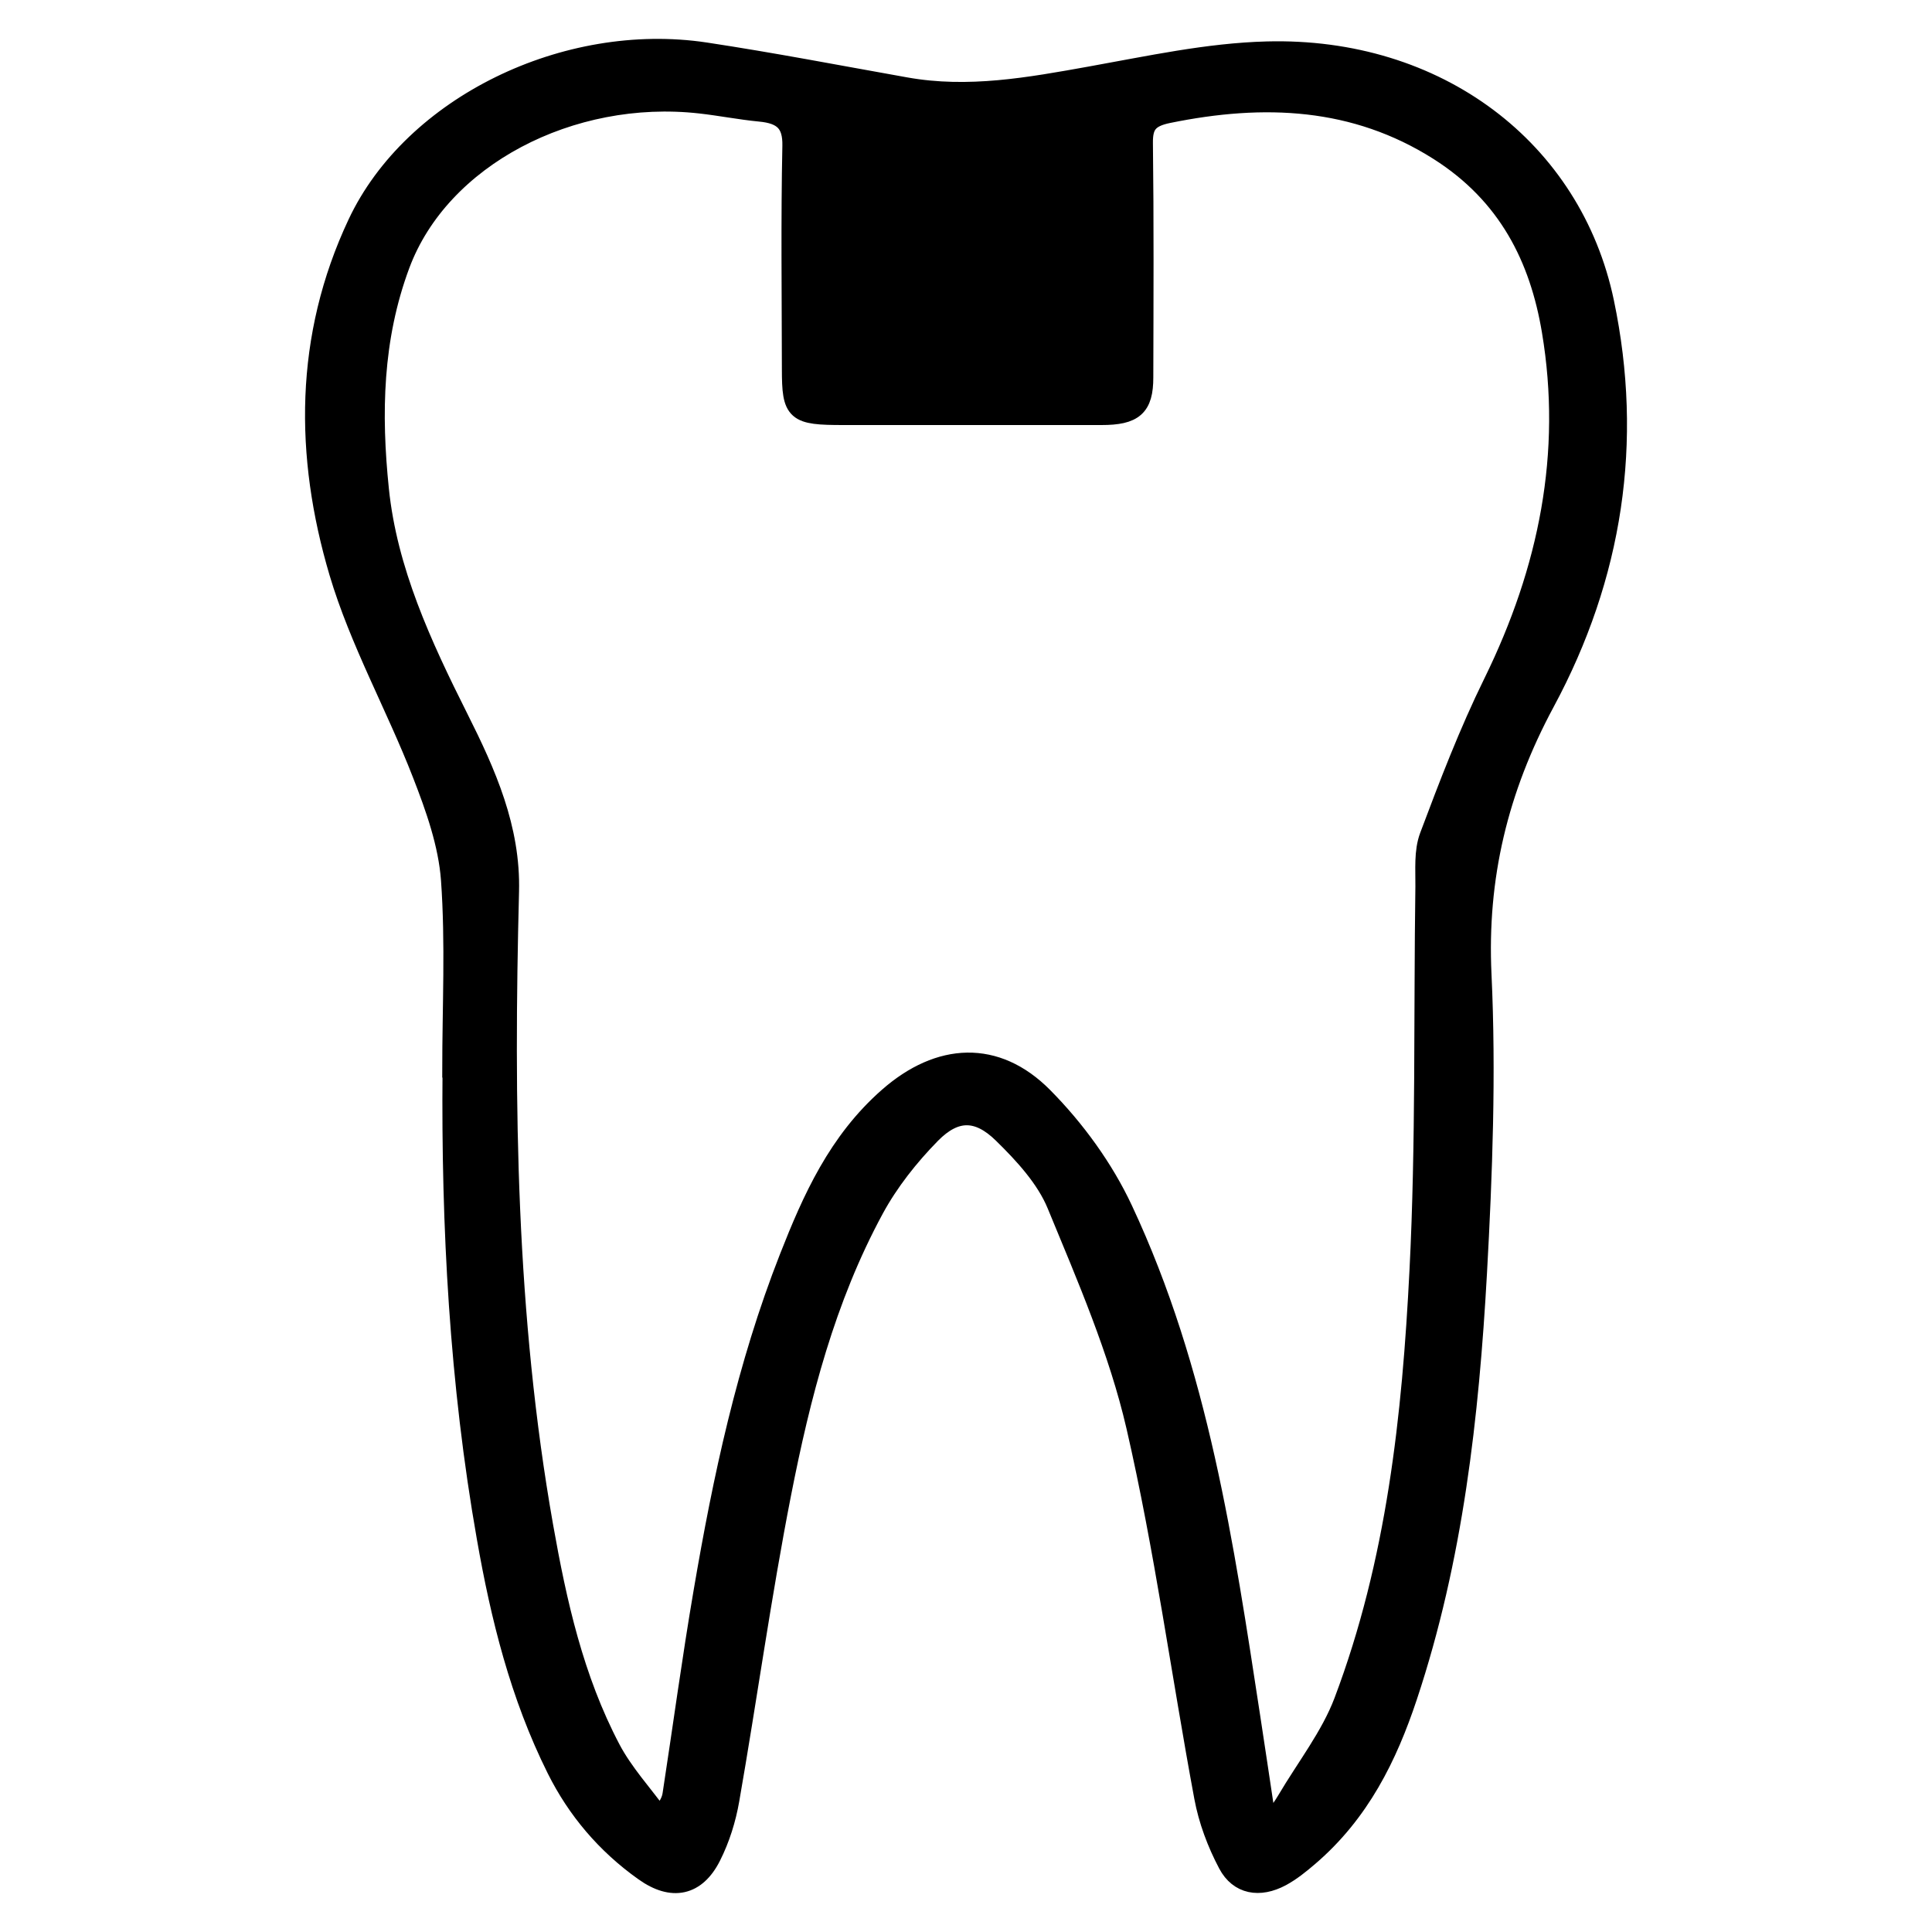 <?xml version="1.0" encoding="UTF-8"?>
<svg xmlns="http://www.w3.org/2000/svg" id="Layer_1" data-name="Layer 1" viewBox="0 0 200 200">
  <defs>
    <style>
      .cls-1 {
        stroke: #000;
        stroke-miterlimit: 10;
        stroke-width: 2px;
      }
    </style>
  </defs>
  <path class="cls-1" d="m46.78,110.83c0-6.59.34-13.19-.13-19.75-.27-3.71-1.59-7.43-2.97-10.97-2.72-7-6.49-13.72-8.61-20.86-3.58-12.09-3.61-24.36,1.92-36.11,5.74-12.21,21.61-19.92,36.03-17.75,6.94,1.05,13.83,2.38,20.74,3.61,6.49,1.16,12.78.01,19.13-1.13,6.04-1.08,12.14-2.42,18.24-2.58,17.66-.48,31.65,10.17,34.96,26,3.02,14.43.9,28.35-6.14,41.42-4.85,9.01-7.02,18.14-6.55,28.17.48,10.29.1,20.63-.47,30.93-.83,14.79-2.46,29.53-7.21,43.81-2.07,6.22-4.92,12.04-10.24,16.59-.89.76-1.81,1.51-2.85,2.07-2.25,1.2-4.39.84-5.53-1.31-1.15-2.17-2.04-4.55-2.48-6.93-2.38-12.79-4.11-25.69-7.03-38.37-1.81-7.84-5.1-15.42-8.21-22.96-1.12-2.72-3.37-5.18-5.59-7.35-2.55-2.5-4.9-2.5-7.39.02-2.29,2.33-4.37,4.97-5.89,7.77-5.05,9.31-7.62,19.36-9.61,29.5-2.06,10.51-3.52,21.12-5.36,31.66-.35,2.01-.98,4.04-1.91,5.88-1.56,3.08-4.04,3.62-6.96,1.54-3.97-2.82-6.98-6.4-9.07-10.59-3.81-7.64-5.81-15.75-7.25-23.97-2.82-16-3.68-32.15-3.54-48.33Zm84.18,76.92c.34.14.68.28,1.02.42.4-.6.84-1.19,1.21-1.82,2-3.39,4.53-6.62,5.89-10.21,5.46-14.44,7.07-29.53,7.83-44.64.67-13.23.42-26.49.61-39.74.02-1.74-.16-3.59.43-5.18,2.02-5.38,4.08-10.77,6.63-15.95,5.71-11.65,8.15-23.69,6.03-36.36-1.26-7.54-4.51-14.11-11.68-18.66-8.66-5.49-18.08-5.89-28-3.86-2.06.42-2.6,1.22-2.58,3.04.1,8.09.06,16.19.04,24.28,0,3.06-1.02,3.93-4.37,3.93-8.89,0-17.79,0-26.68,0-5.02,0-5.4-.3-5.4-4.81-.01-7.7-.11-15.4.05-23.09.05-2.35-.93-3.29-3.32-3.51-2.07-.2-4.12-.61-6.19-.84-13.36-1.5-26.9,5.5-31.05,16.66-2.84,7.63-2.98,15.42-2.17,23.26.86,8.39,4.42,16.08,8.23,23.67,2.87,5.71,5.41,11.43,5.24,17.95-.56,21.97-.31,43.93,3.54,65.71,1.4,7.9,3.14,15.76,6.97,23.04,1.31,2.49,3.32,4.67,5.01,6.99.94-.97,1.24-1.63,1.34-2.32,1.07-6.97,2.01-13.97,3.2-20.92,2-11.74,4.48-23.39,8.89-34.61,2.38-6.06,5.04-12.03,10.29-16.63,5.27-4.62,11.15-4.93,16.02-.02,3.37,3.4,6.3,7.46,8.27,11.67,7.86,16.77,10.47,34.7,13.21,52.58.51,3.32,1,6.64,1.5,9.96Z"></path>
</svg>
